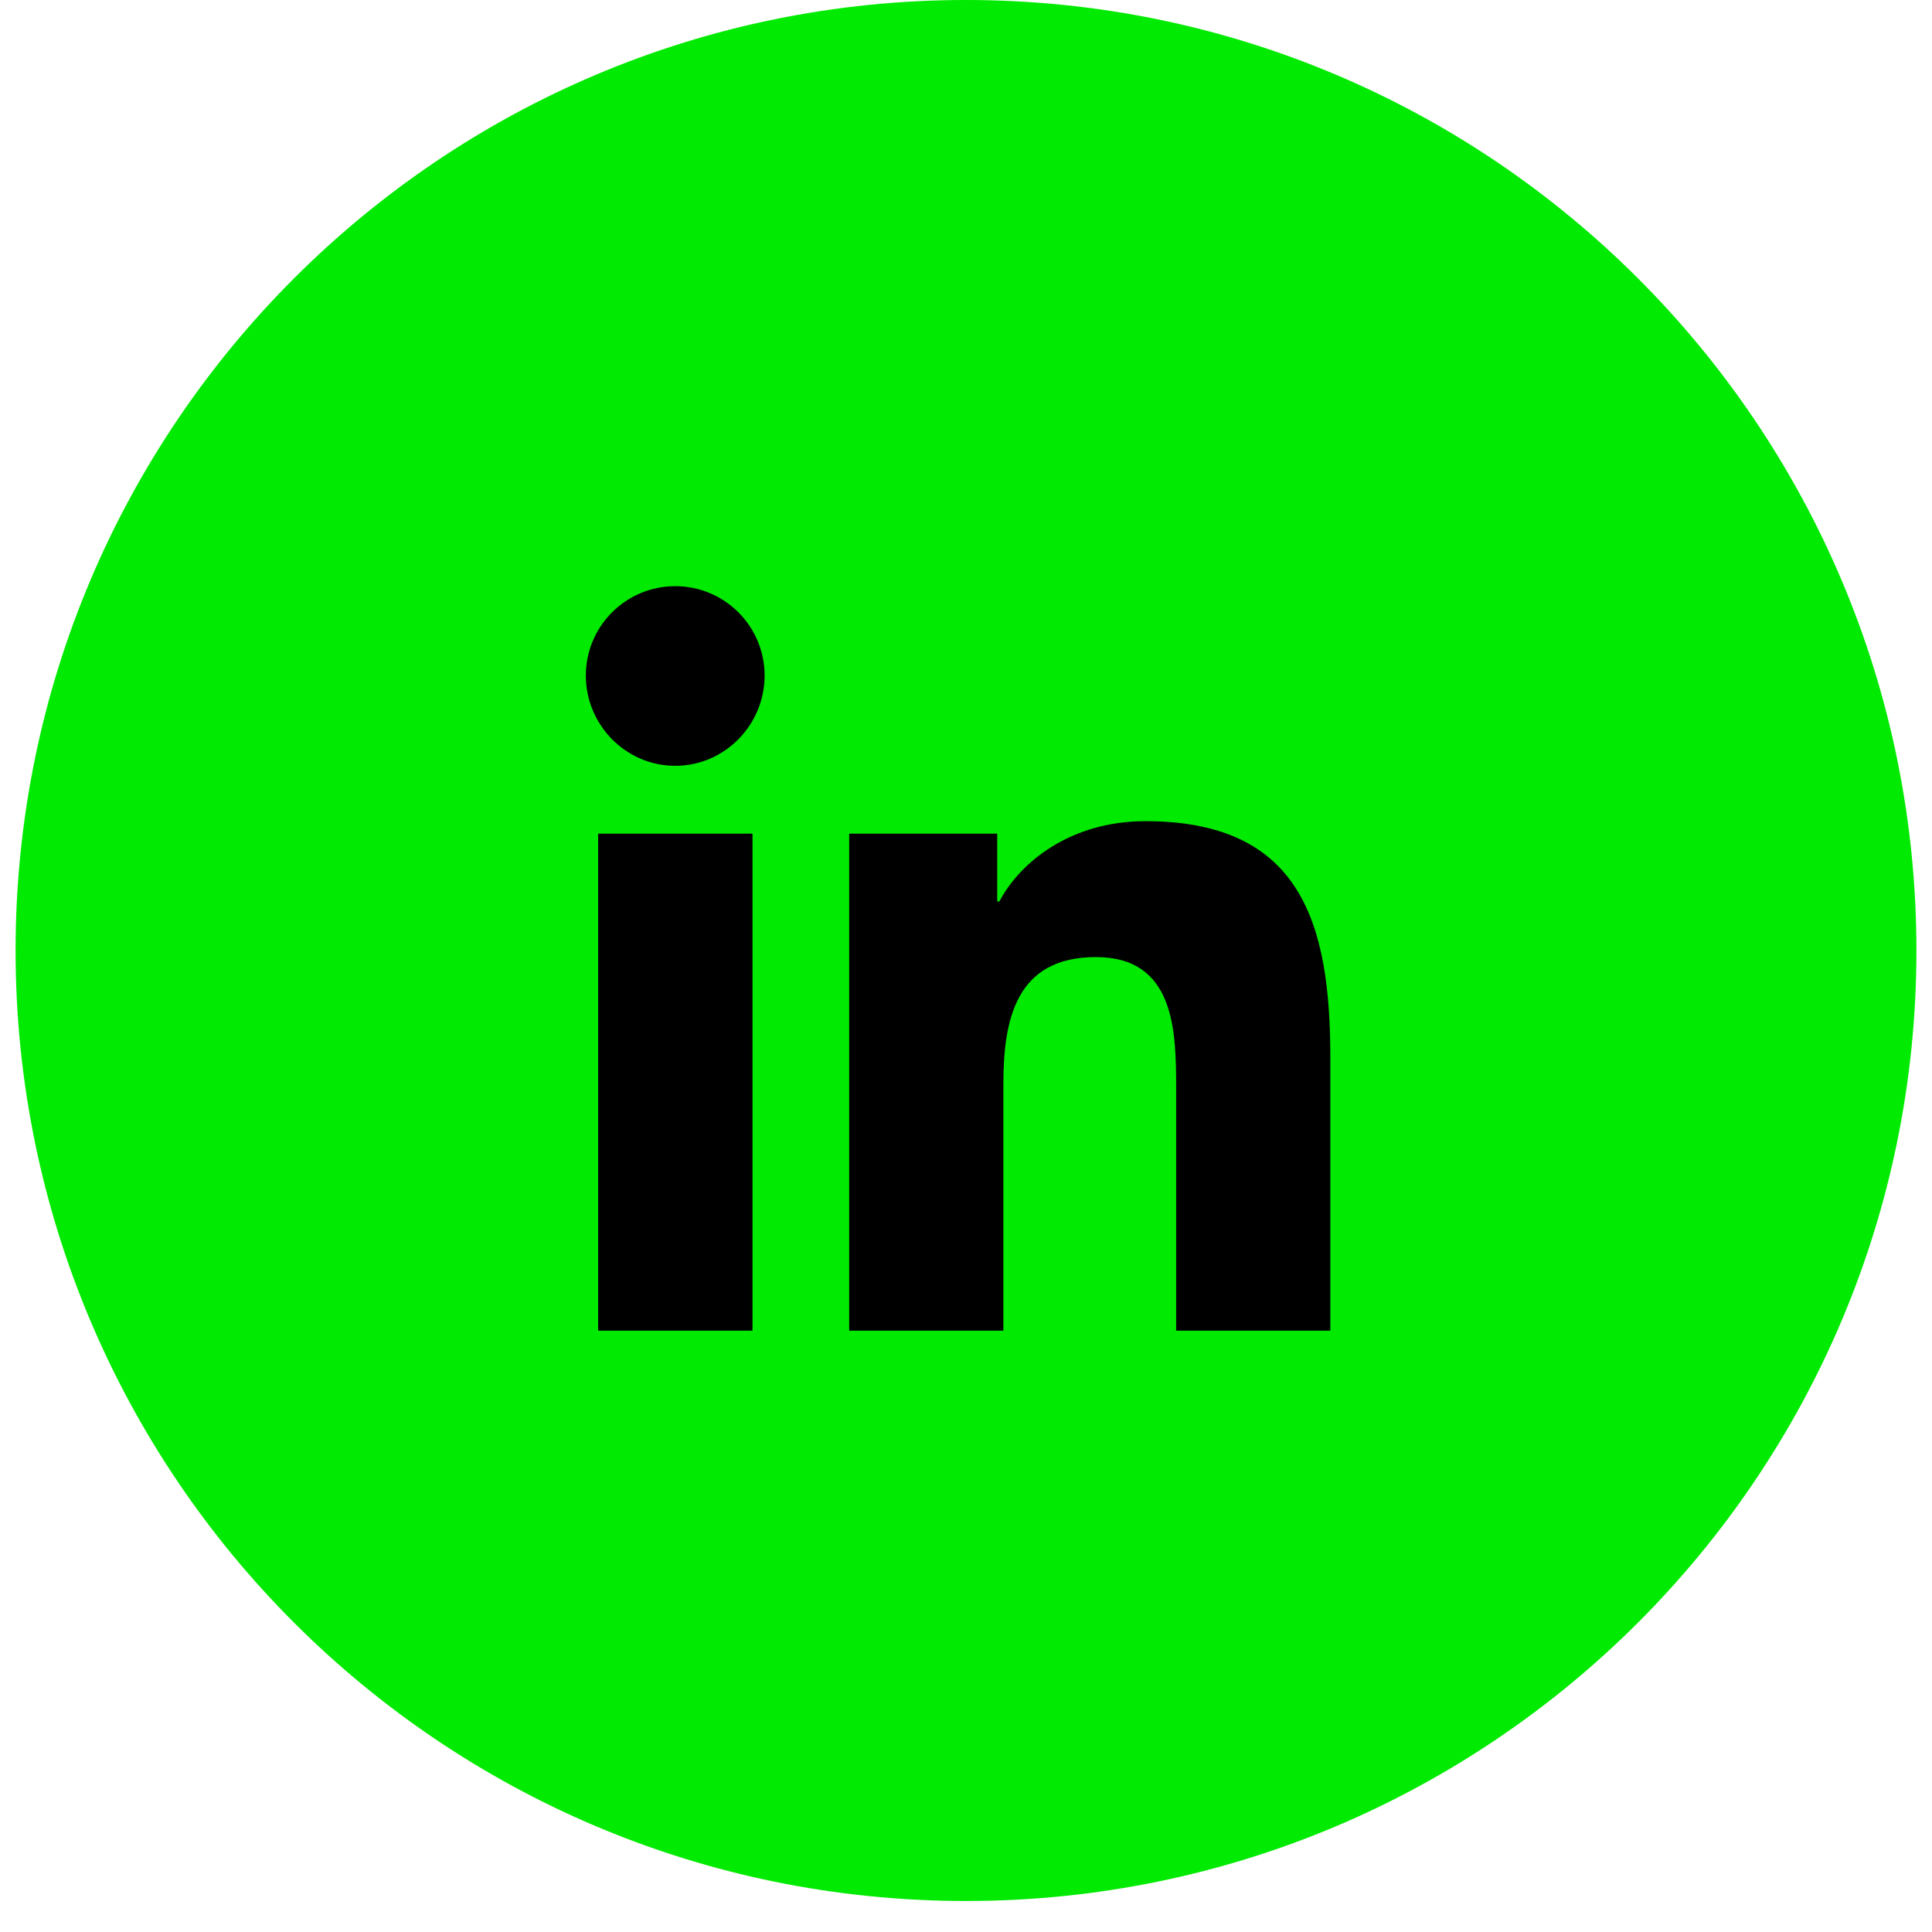 <svg width="62" height="62" viewBox="0 0 62 62" fill="none" xmlns="http://www.w3.org/2000/svg">
<path d="M31 0C14.155 0 0.5 13.658 0.5 30.502C0.5 47.347 14.155 61.005 31 61.005C47.845 61.005 61.5 47.347 61.5 30.502C61.5 13.658 47.845 0 31 0Z" fill="#01EA01"/>
<path d="M24.148 42.703H19.195V26.752H24.148V42.703ZM21.669 24.576C20.085 24.576 18.8 23.264 18.8 21.68C18.8 20.096 20.085 18.811 21.669 18.811C23.252 18.811 24.537 20.096 24.537 21.68C24.537 23.264 23.252 24.576 21.669 24.576ZM42.687 42.703H37.744V34.938C37.744 33.087 37.707 30.714 35.169 30.714C32.594 30.714 32.199 32.725 32.199 34.805V42.703H27.251V26.752H32.002V28.928H32.071C32.732 27.674 34.348 26.352 36.758 26.352C41.77 26.352 42.692 29.653 42.692 33.941V42.703H42.687Z" fill="black"/>
</svg>
